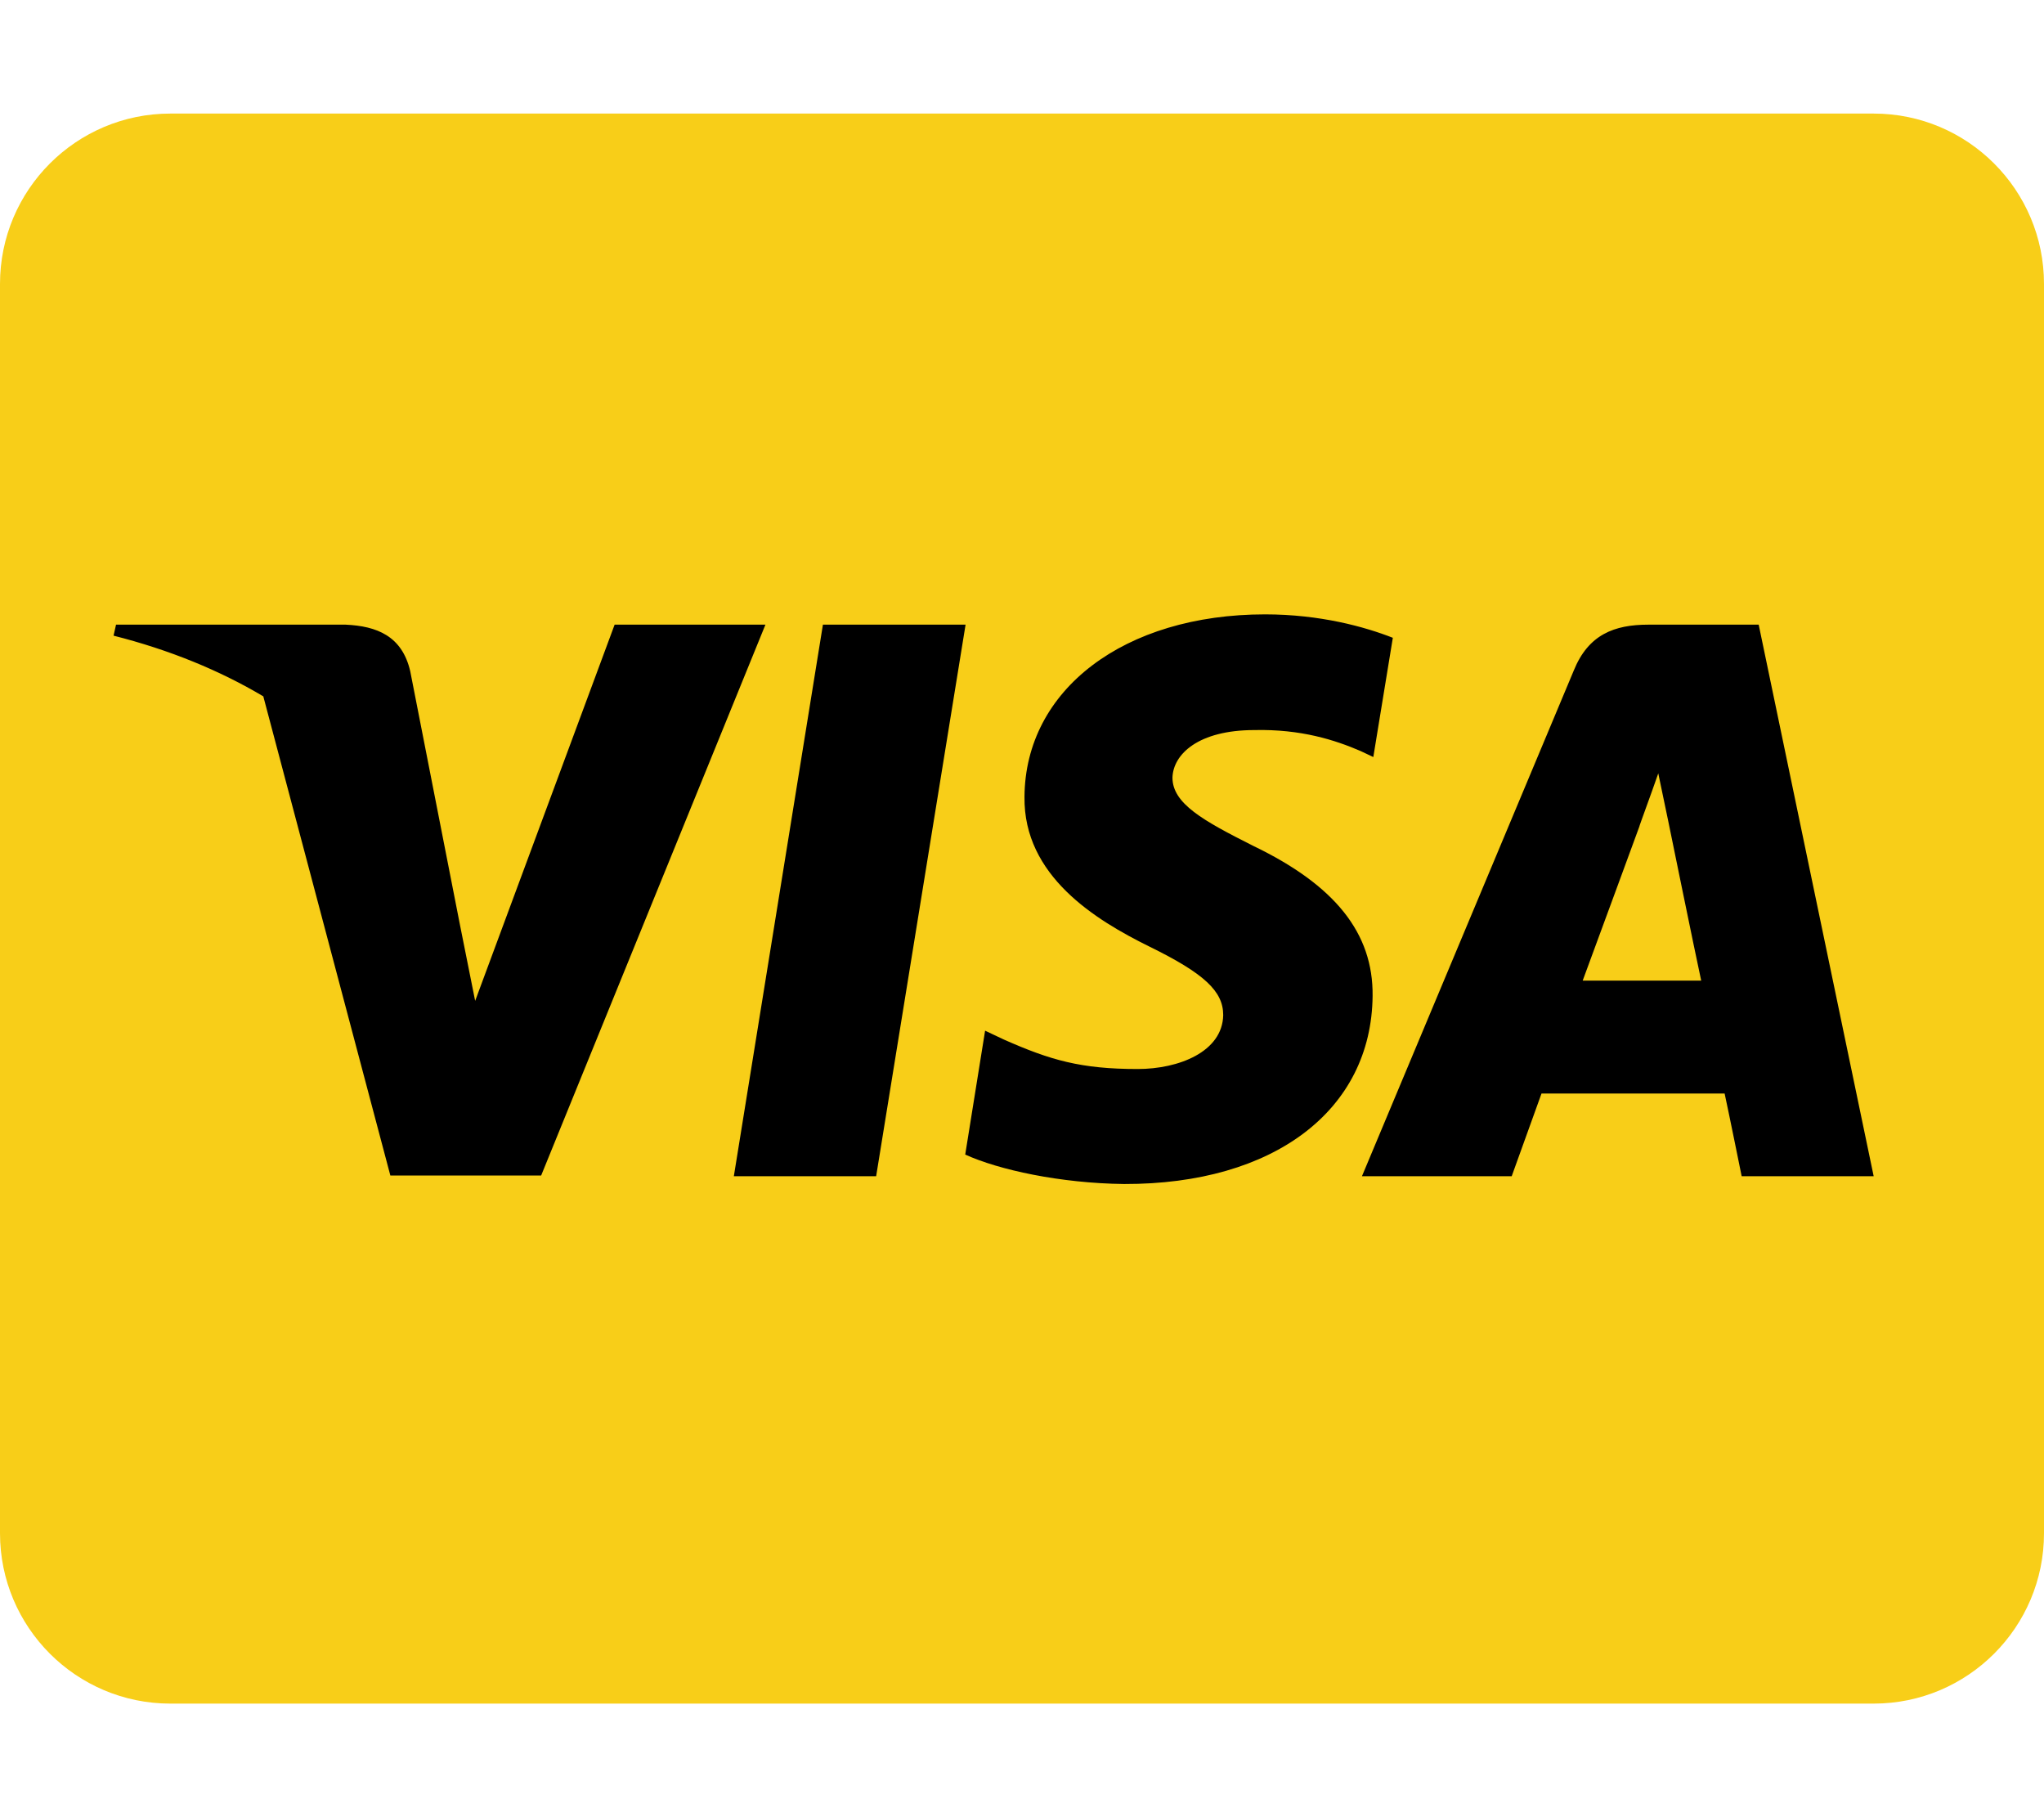<?xml version="1.0" encoding="utf-8"?>
<!-- Generator: Adobe Illustrator 27.0.1, SVG Export Plug-In . SVG Version: 6.00 Build 0)  -->
<svg version="1.1" id="Ebene_1" xmlns="http://www.w3.org/2000/svg" xmlns:xlink="http://www.w3.org/1999/xlink" x="0px" y="0px"
	 viewBox="0 0 576 512" style="enable-background:new 0 0 576 512;" xml:space="preserve">
<style type="text/css">
	.st0{fill:#F8CE18;}
</style>
<rect x="18" y="116" width="534" height="273"/>
<path class="st0" d="M470.1,231.3c0,0,7.6,37.2,9.3,45H446c3.3-8.9,16-43.5,16-43.5c-0.2,0.3,3.3-9.1,5.3-14.9L470.1,231.3
	L470.1,231.3z M576,80v352c0,26.5-21.5,48-48,48H48c-26.5,0-48-21.5-48-48V80c0-26.5,21.5-48,48-48h480C554.5,32,576,53.5,576,80z
	 M152.5,331.2L215.7,176h-42.5l-39.3,106l-4.3-21.5l-14-71.4c-2.3-9.9-9.4-12.7-18.2-13.1H32.7l-0.7,3.1c15.8,4,29.9,9.8,42.2,17.1
	l35.8,135H152.5z M246.9,331.4L272.1,176h-40.2l-25.1,155.4L246.9,331.4L246.9,331.4z M386.8,280.6c0.2-17.7-10.6-31.2-33.7-42.3
	c-14.1-7.1-22.7-11.9-22.7-19.2c0.2-6.6,7.3-13.4,23.1-13.4c13.1-0.3,22.7,2.8,29.9,5.9l3.6,1.7l5.5-33.6c-7.9-3.1-20.5-6.6-36-6.6
	c-39.7,0-67.6,21.2-67.8,51.4c-0.3,22.3,20,34.7,35.2,42.2c15.5,7.6,20.8,12.6,20.8,19.3c-0.2,10.4-12.6,15.2-24.1,15.2
	c-16,0-24.6-2.5-37.7-8.3l-5.3-2.5l-5.6,34.9c9.4,4.3,26.8,8.1,44.8,8.3C359,333.7,386.5,312.8,386.8,280.6L386.8,280.6z M528,331.4
	L495.6,176h-31.1c-9.6,0-16.9,2.8-21,12.9l-59.7,142.5H426c0,0,6.9-19.2,8.4-23.3H486c1.2,5.5,4.8,23.3,4.8,23.3H528z"/>
</svg>
